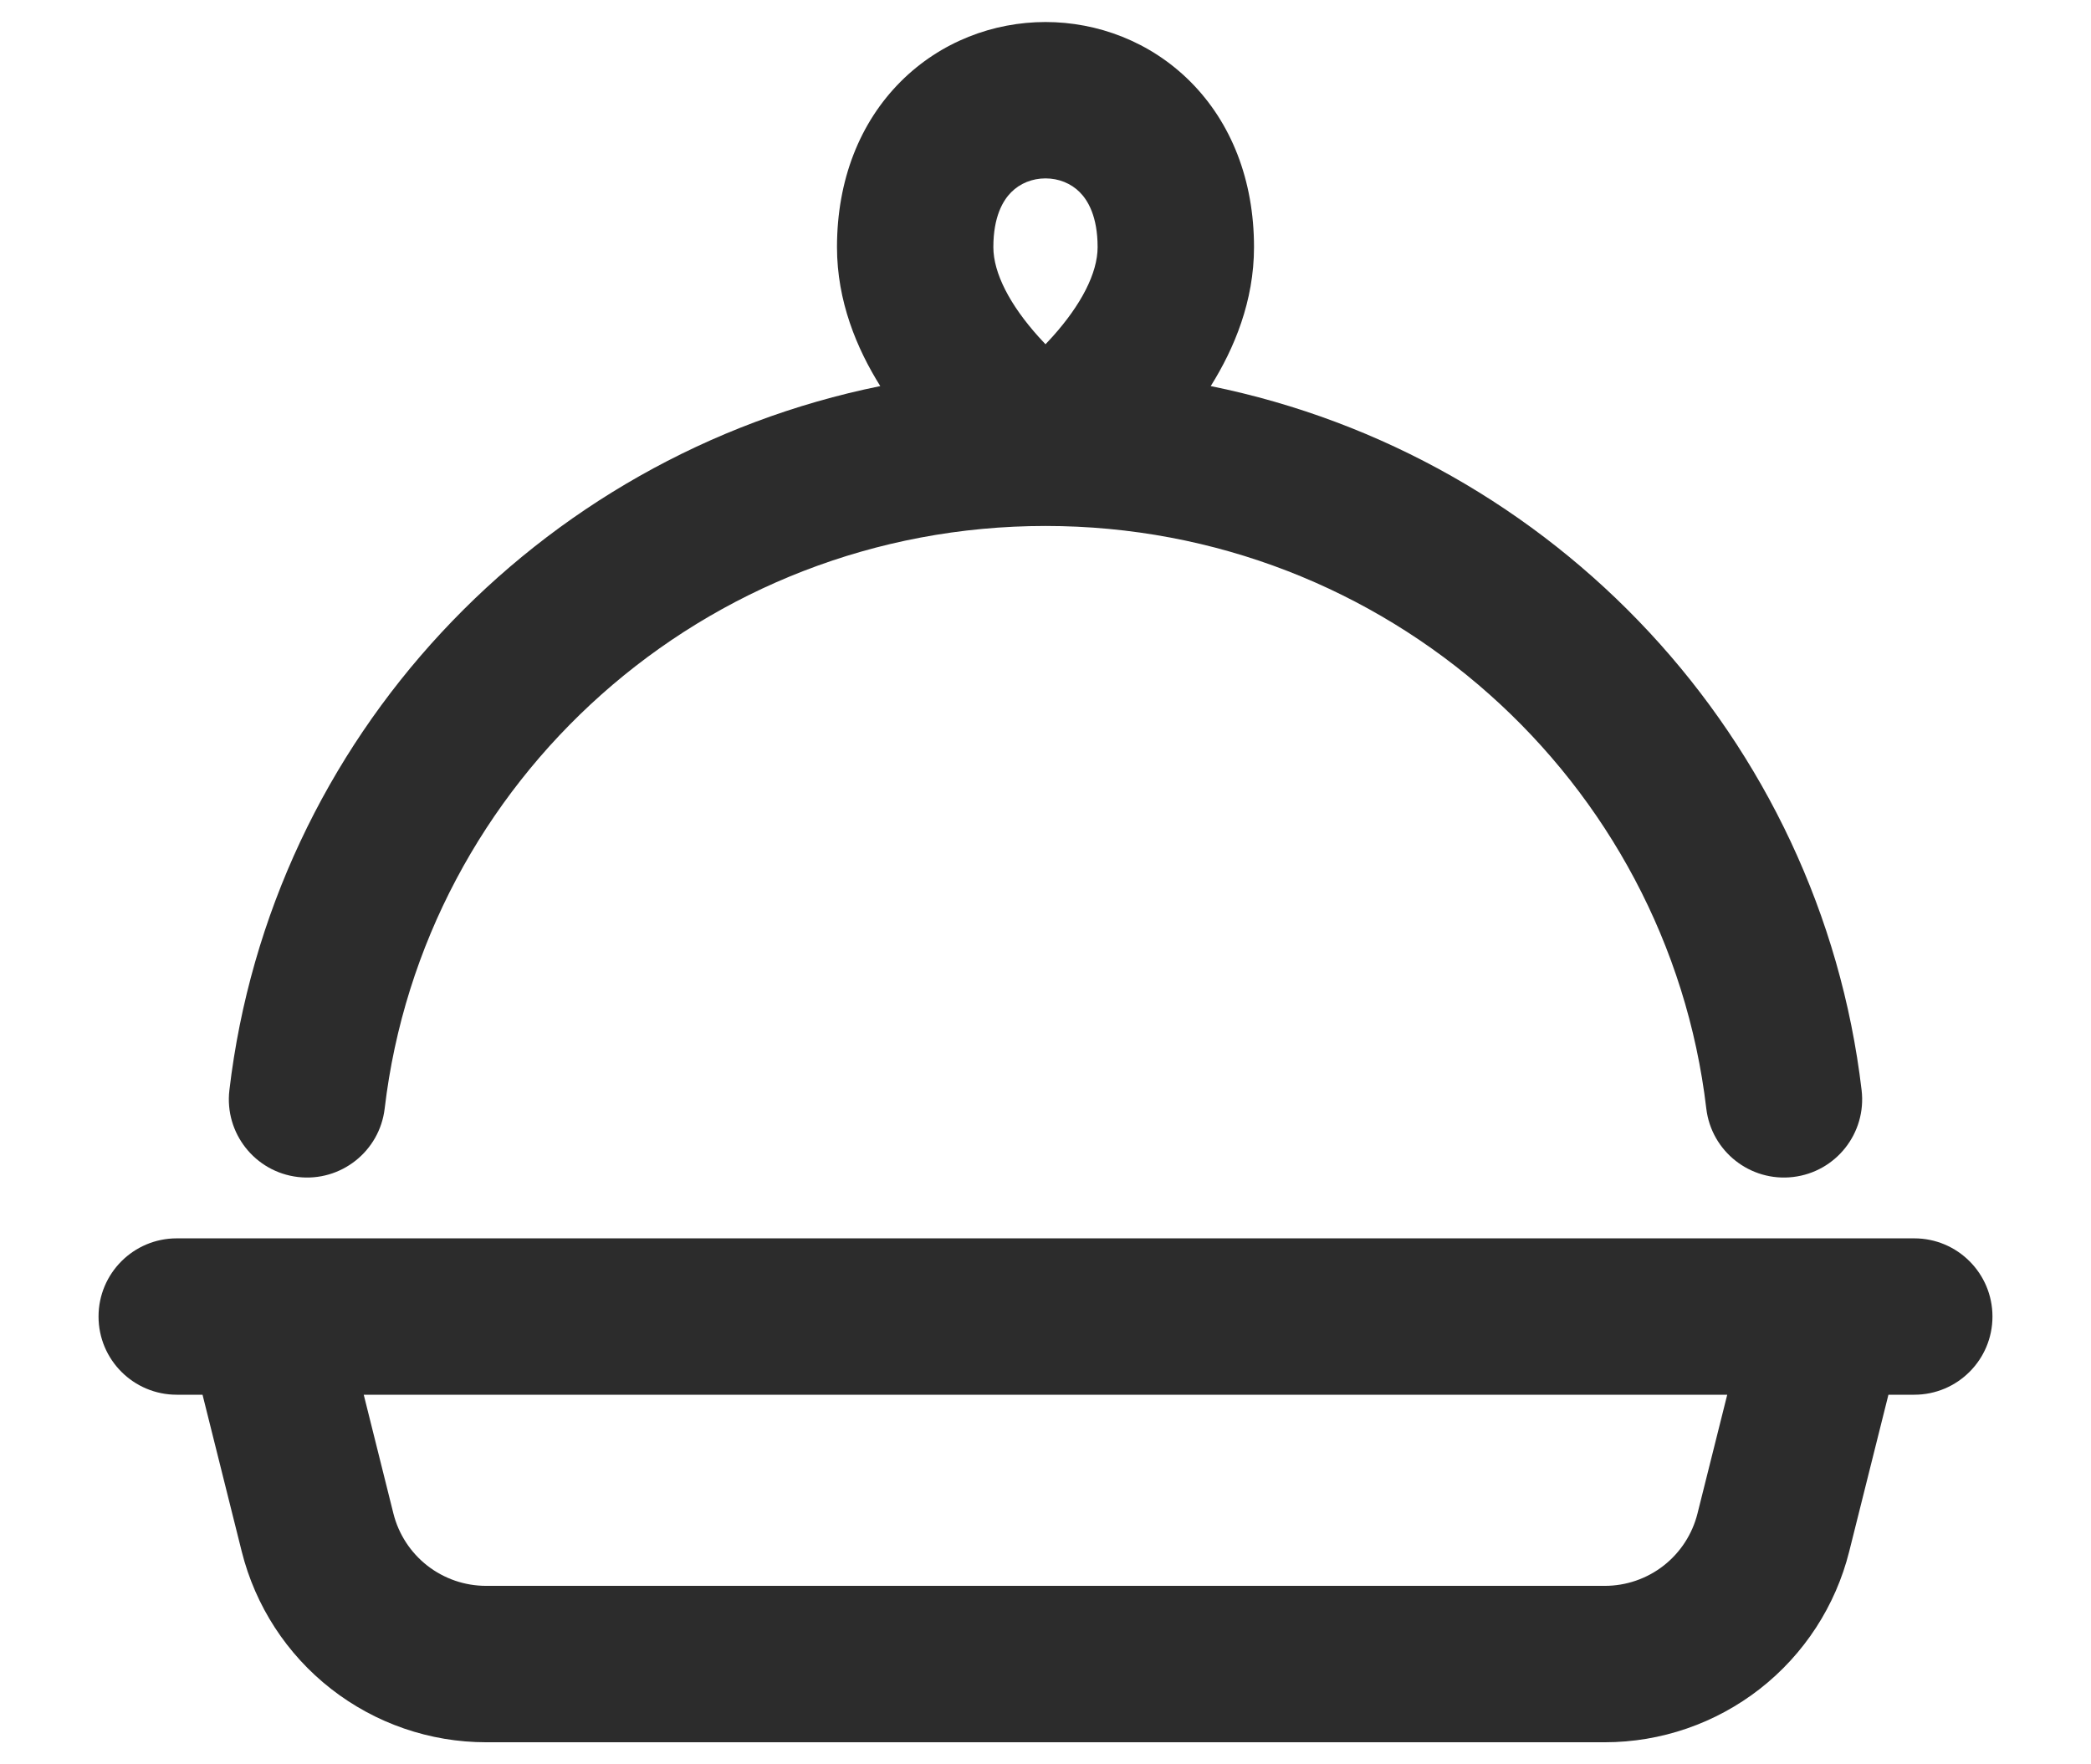 <svg width="64" height="54" viewBox="0 0 64 54" fill="none" xmlns="http://www.w3.org/2000/svg">
<g id="hugeicons:dish-01">
<path id="Vector (Stroke)" fill-rule="evenodd" clip-rule="evenodd" d="M36.436 2.501C37.684 3.752 38.382 5.51 38.382 7.564C38.382 9.212 37.782 10.66 37.057 11.817C47.572 13.95 55.71 22.606 56.979 33.367C57.134 34.68 56.195 35.869 54.883 36.024C53.57 36.179 52.38 35.24 52.225 33.928C51.043 23.902 42.448 16.098 32 16.098C21.552 16.098 12.957 23.902 11.774 33.928C11.62 35.24 10.43 36.179 9.117 36.024C7.805 35.869 6.866 34.68 7.021 33.367C8.29 22.606 16.428 13.95 26.943 11.817C26.218 10.66 25.618 9.212 25.618 7.564C25.618 5.51 26.316 3.752 27.564 2.501C28.789 1.273 30.409 0.674 32 0.674C33.591 0.674 35.211 1.273 36.436 2.501ZM32 10.537C32.071 10.463 32.142 10.387 32.213 10.307C33.089 9.332 33.595 8.36 33.595 7.564C33.595 6.621 33.296 6.13 33.048 5.882C32.778 5.611 32.404 5.46 32 5.46C31.596 5.46 31.222 5.611 30.952 5.882C30.704 6.13 30.404 6.621 30.404 7.564C30.404 8.36 30.911 9.332 31.787 10.307C31.858 10.387 31.929 10.463 32 10.537ZM8.018 37.902H5.409C4.087 37.902 3.016 38.974 3.016 40.295C3.016 41.617 4.087 42.688 5.409 42.688H6.199L7.398 47.483C7.815 49.152 8.777 50.633 10.133 51.691C11.488 52.749 13.158 53.325 14.878 53.325H49.119C50.839 53.325 52.509 52.749 53.865 51.691C55.22 50.633 56.183 49.152 56.6 47.483L57.8 42.688H58.591C59.913 42.688 60.984 41.617 60.984 40.295C60.984 38.974 59.913 37.902 58.591 37.902H55.982C55.947 37.901 55.913 37.901 55.878 37.902H8.122C8.087 37.901 8.053 37.901 8.018 37.902ZM52.866 42.688H11.133L12.041 46.323C12.041 46.323 12.041 46.323 12.041 46.323C12.199 46.956 12.565 47.517 13.079 47.919C13.593 48.32 14.226 48.538 14.878 48.538M52.866 42.688L51.956 46.322C51.798 46.955 51.433 47.517 50.919 47.919C50.405 48.32 49.771 48.538 49.119 48.538C49.119 48.538 49.119 48.538 49.119 48.538H14.878" fill="#2C2C2C"/>
</g>
</svg>
